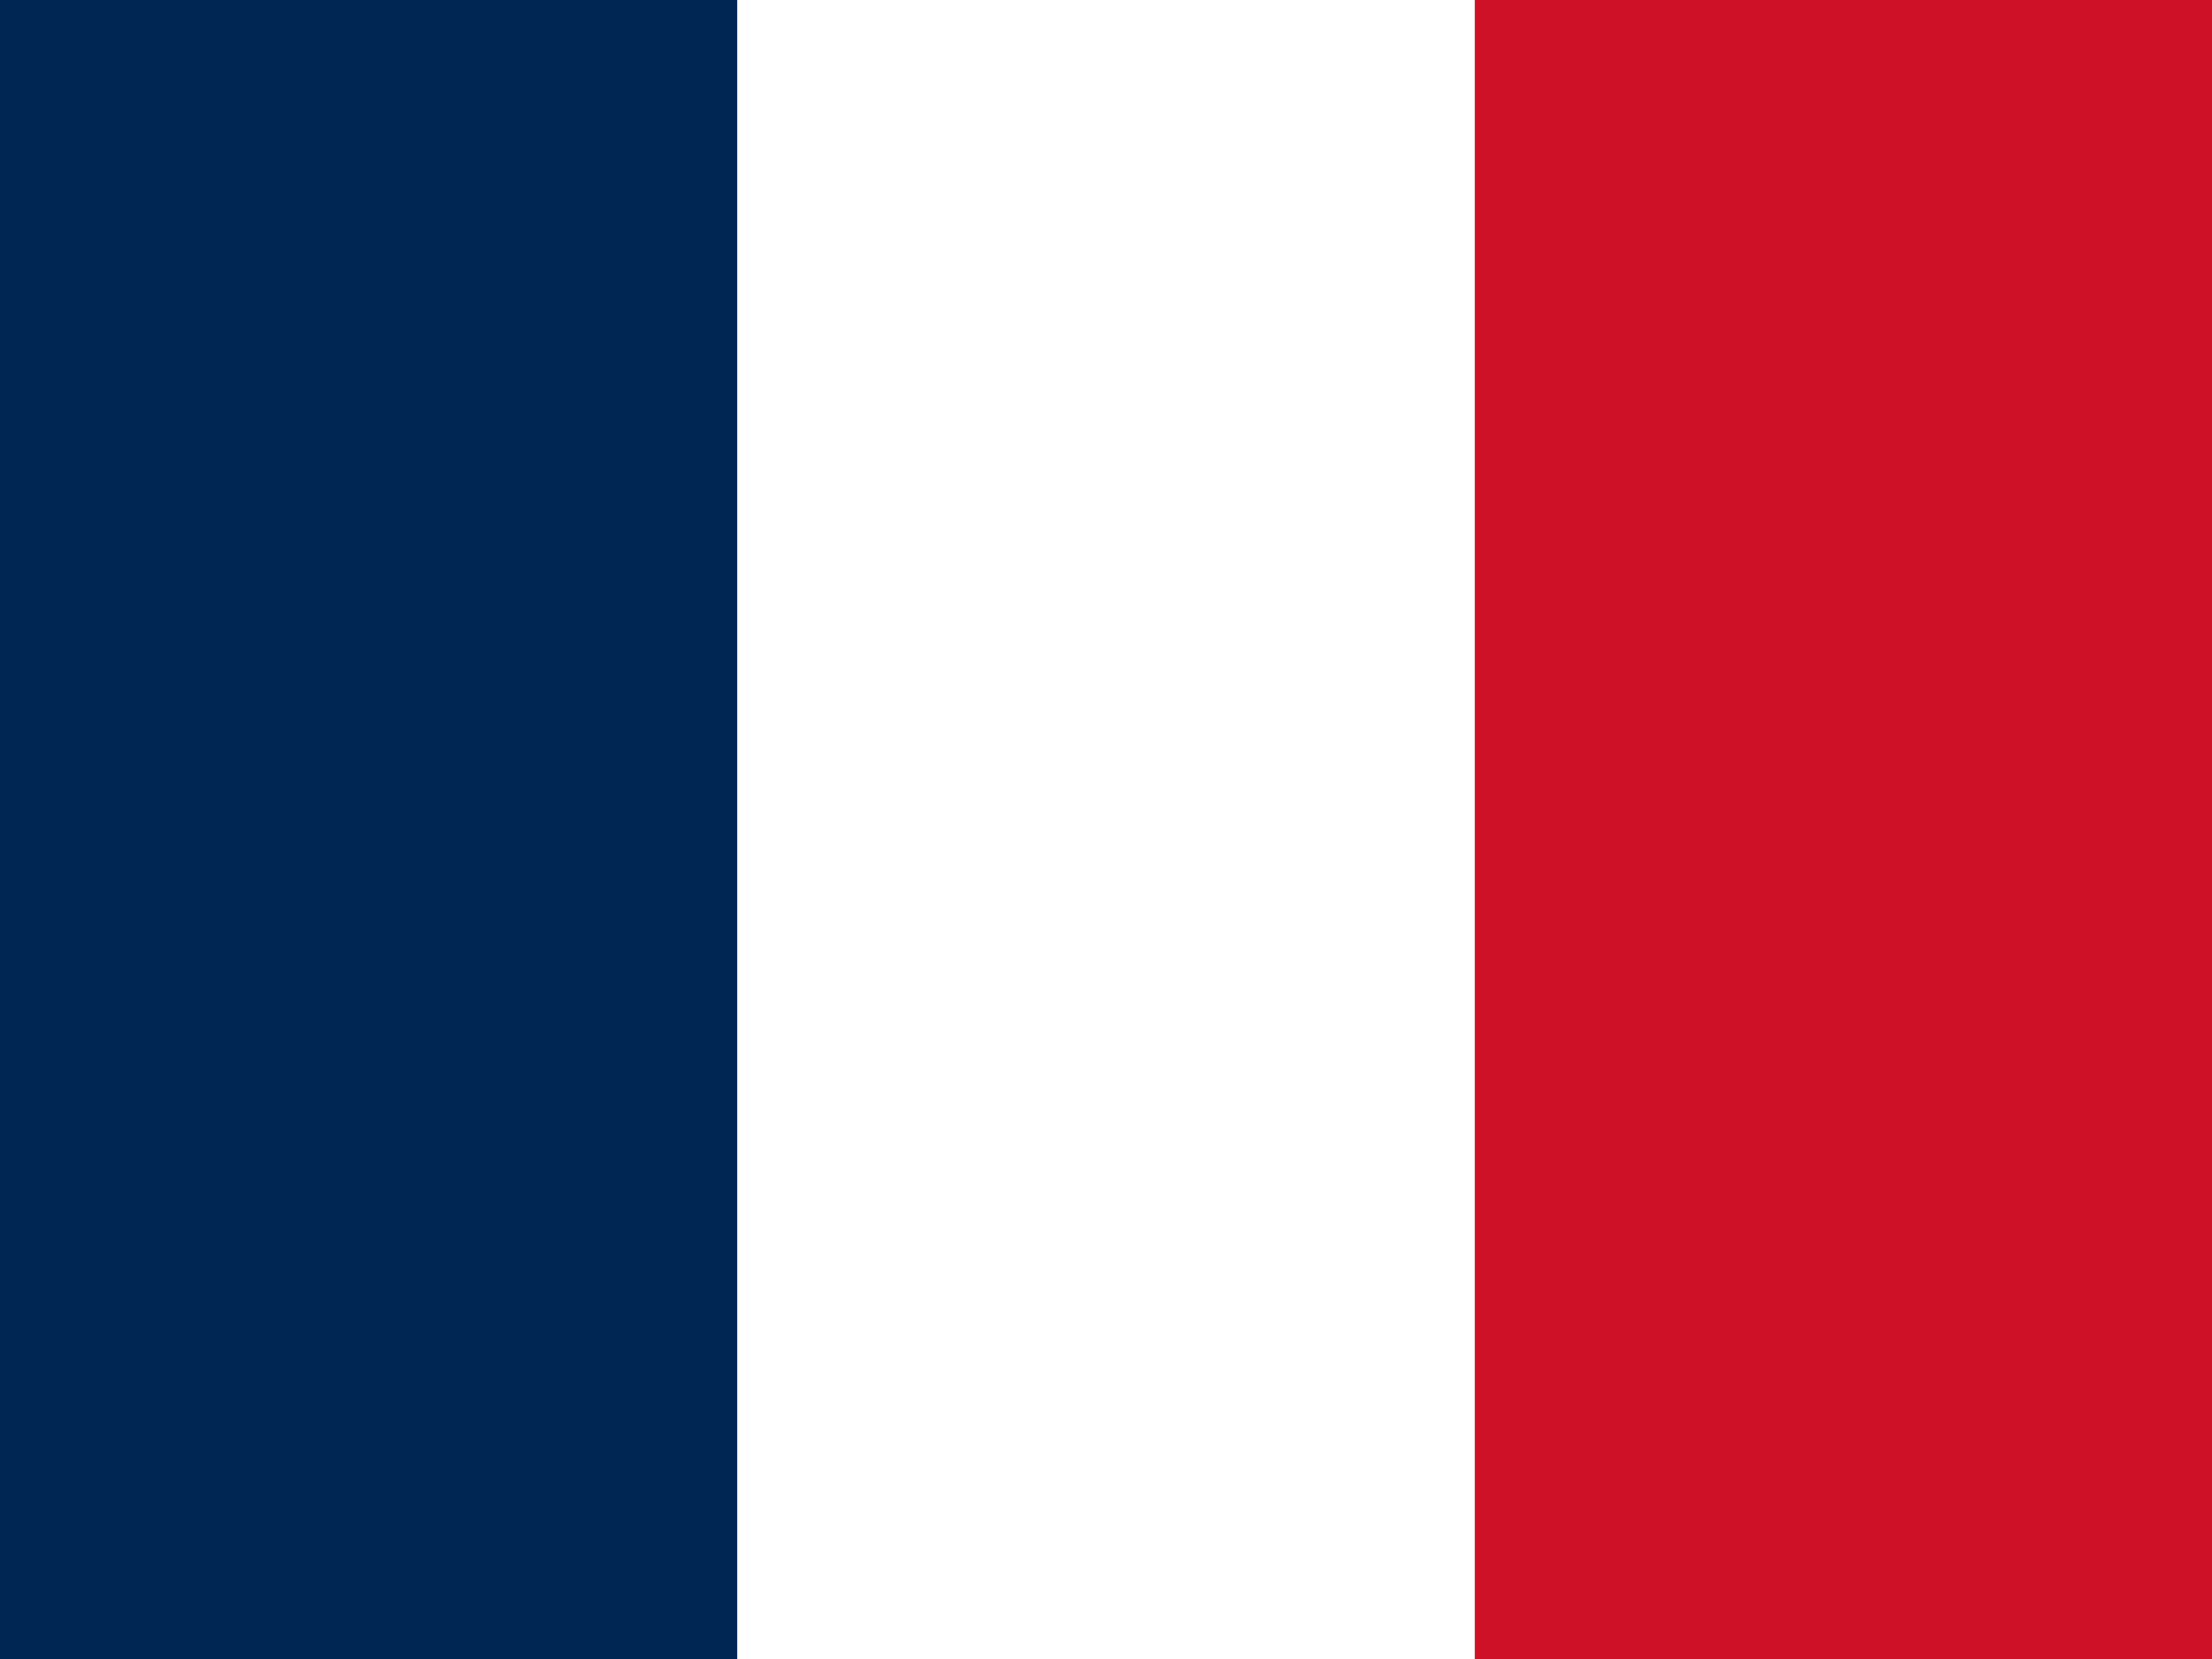 <svg xmlns="http://www.w3.org/2000/svg" id="flag-icon-css-fr" xml:space="preserve" viewBox="0 0 640 480"><path fill="#ce1126" d="M0 0h640v480H0"/><path fill="#fff" d="M0 0h426.7v480H0"/><path fill="#002654" d="M0 0h213.3v480H0"/></svg>